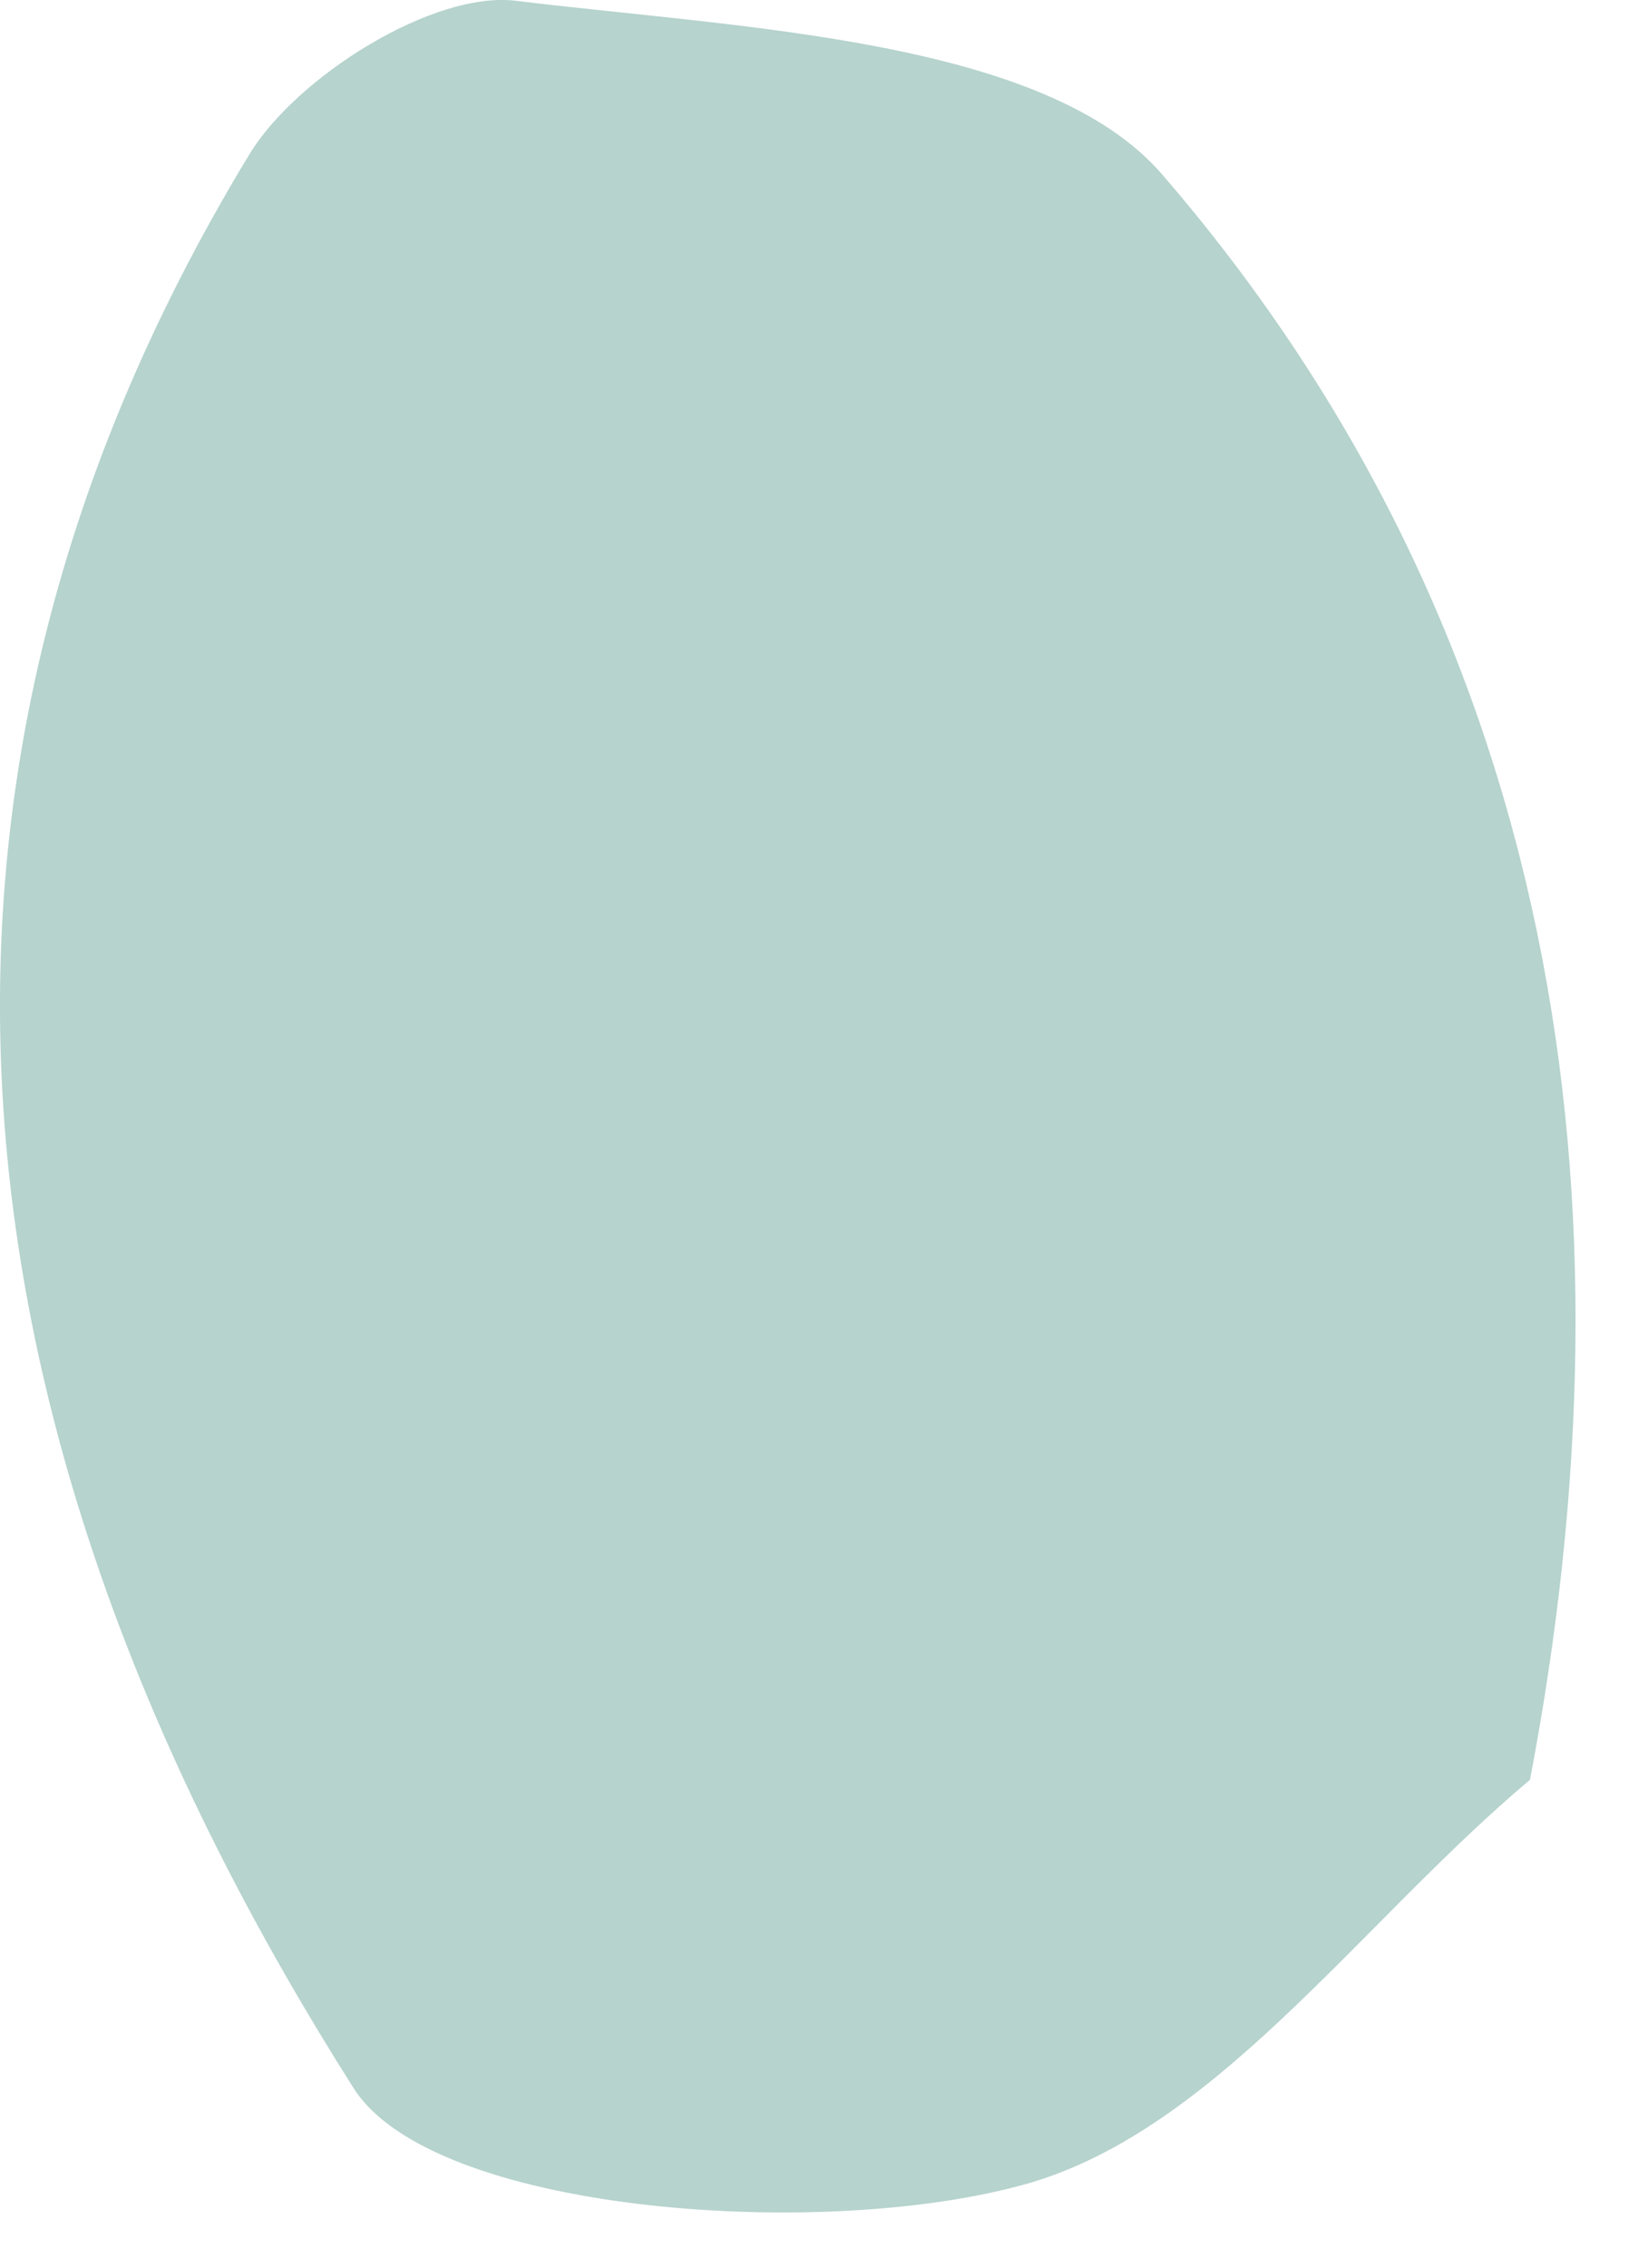 <?xml version="1.0" encoding="utf-8"?>
<svg width="16px" height="22px" viewbox="0 0 16 22" version="1.1" xmlns:xlink="http://www.w3.org/1999/xlink" xmlns="http://www.w3.org/2000/svg">
  <path d="M14.854 17.267C13.181 18.672 11.755 20.741 9.862 21.215C7.877 21.734 4.205 21.455 3.438 20.266C-0.32 14.351 -1.48 7.923 2.419 1.501C2.872 0.749 4.205 -0.093 5.011 0.008C7.19 0.274 10.155 0.375 11.288 1.698C15.147 6.17 15.933 11.624 14.854 17.267" id="Fill-255" fill="#B6D3CD" fill-rule="evenodd" stroke="none" />
</svg>